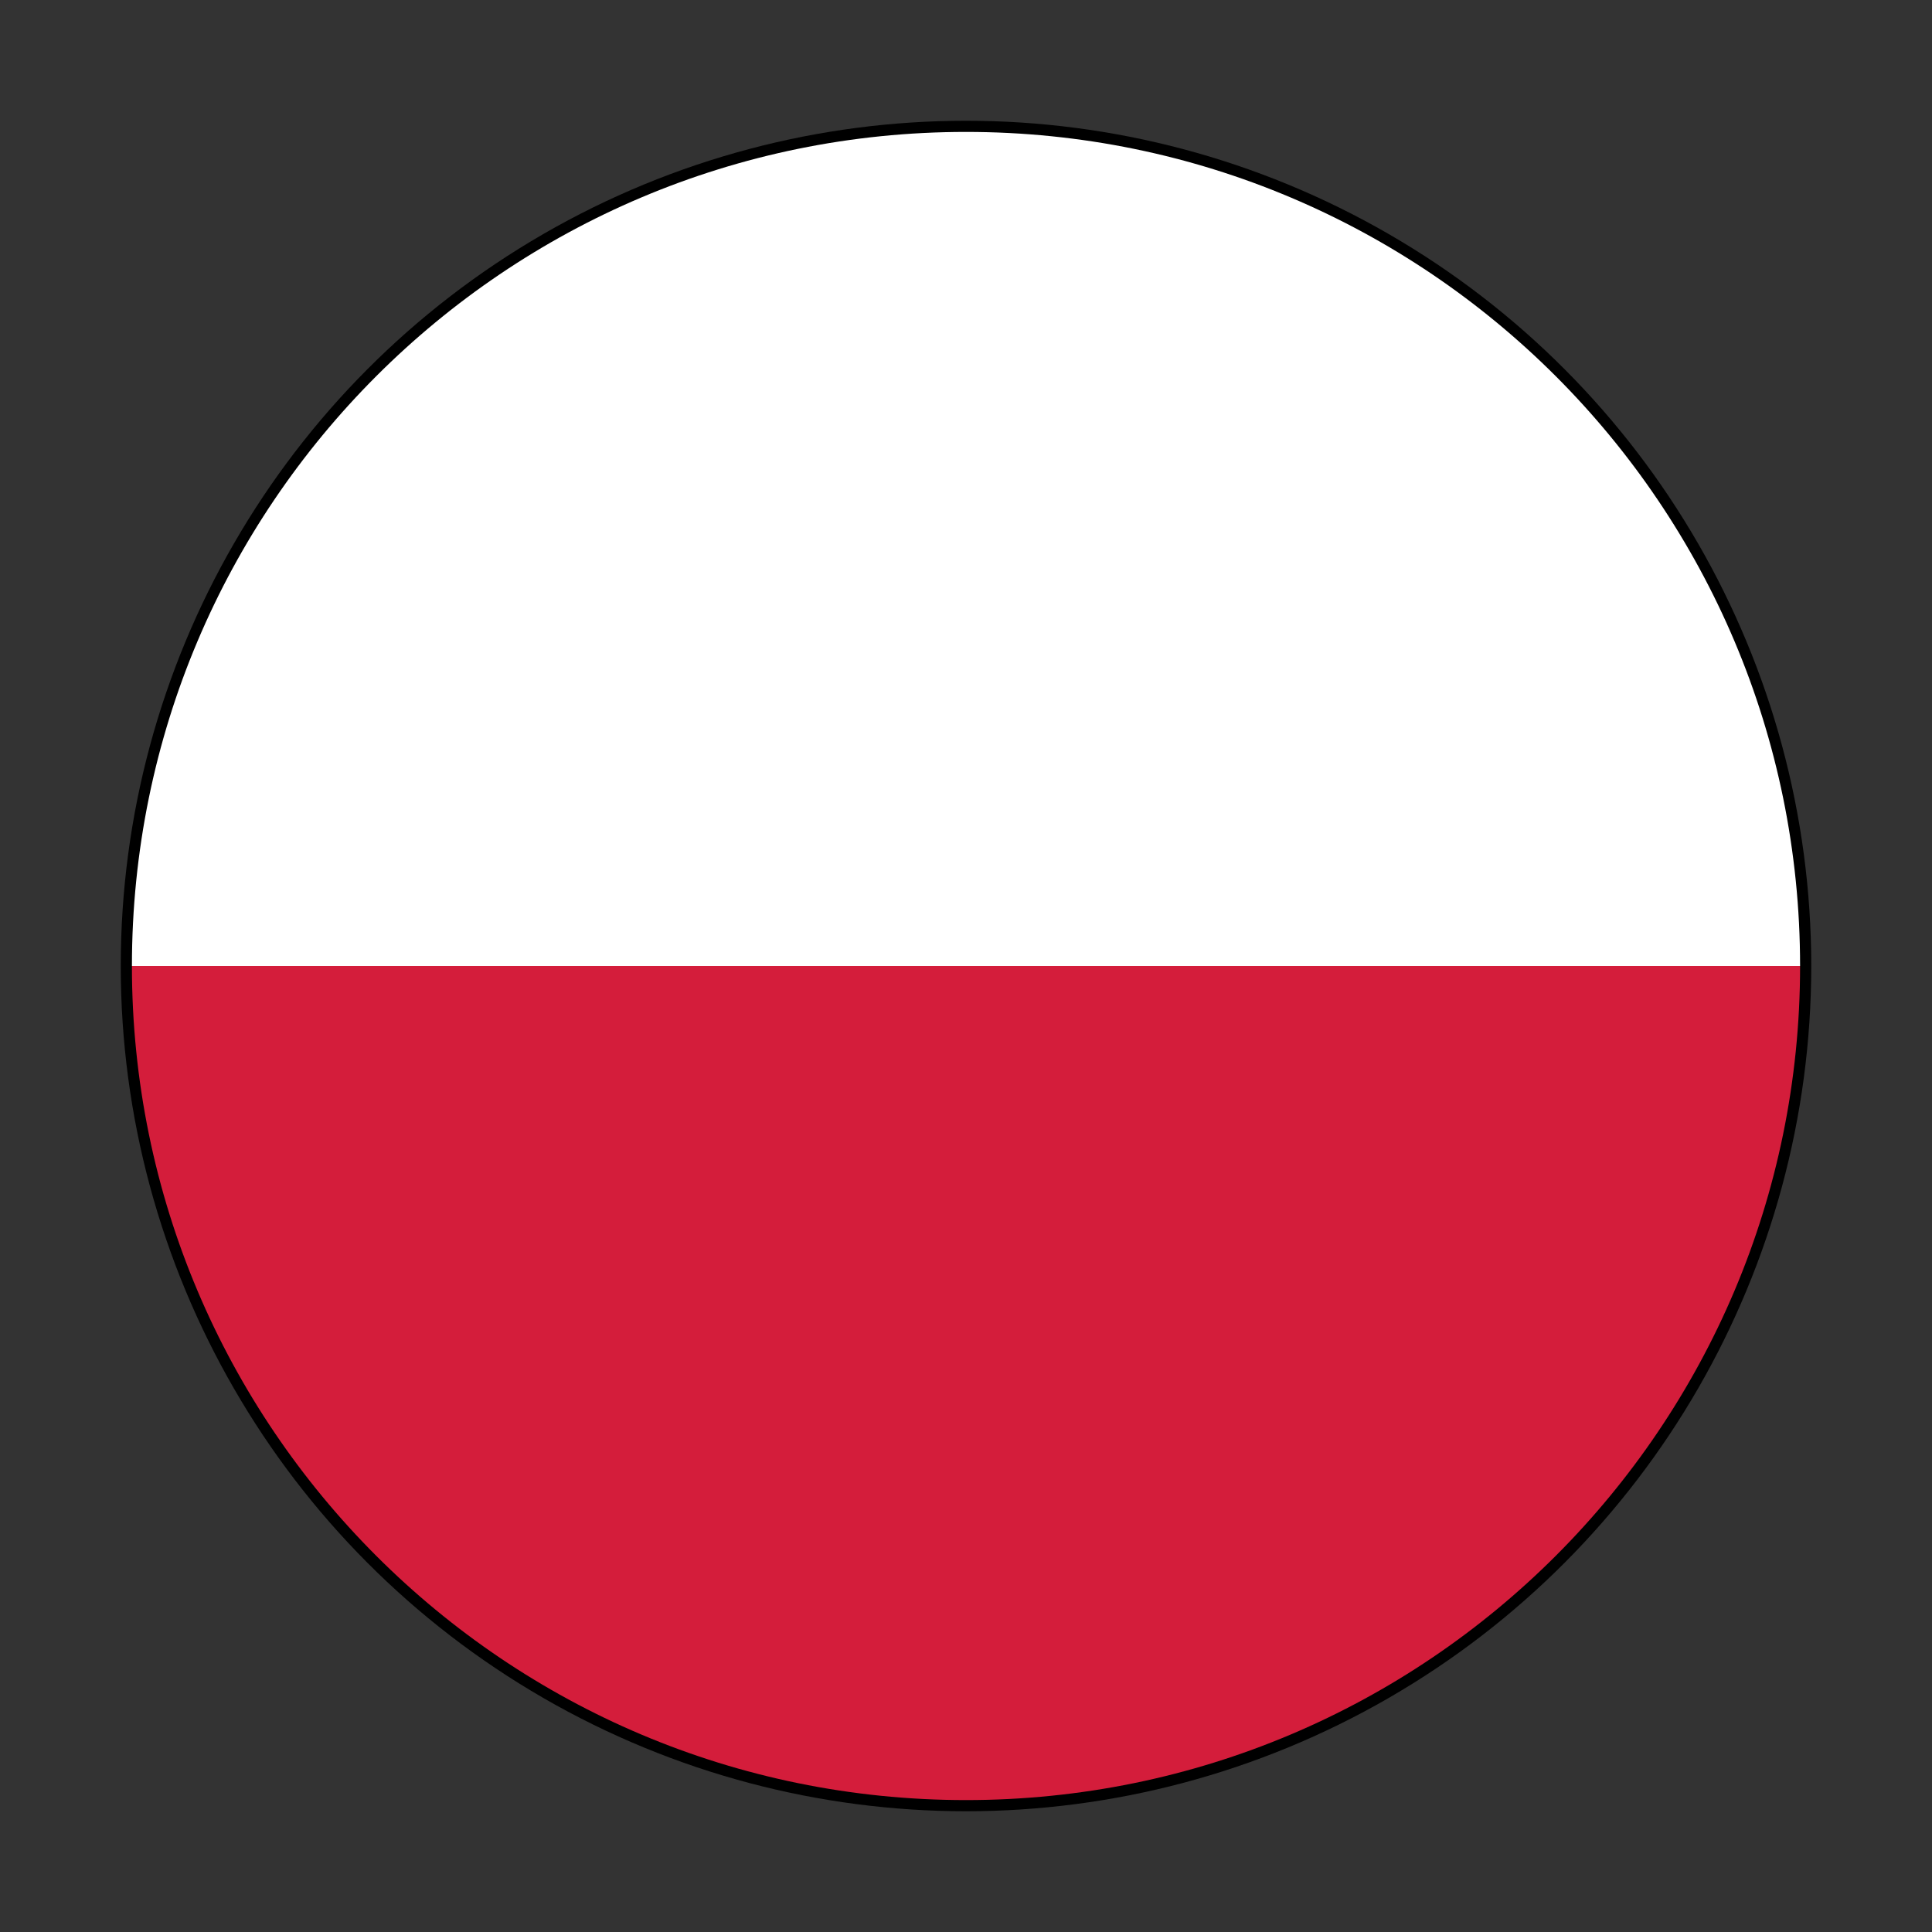 <?xml version="1.0" encoding="UTF-8"?>
<svg width="64px" height="64px" viewBox="0 0 64 64" version="1.1" xmlns="http://www.w3.org/2000/svg" xmlns:xlink="http://www.w3.org/1999/xlink">
    <rect x="0" y="0" width="64" height="64" fill="#333333" stroke="none"/>
    <!-- Generator: Sketch 49.3 (51167) - http://www.bohemiancoding.com/sketch -->
    <title>Flag/flag_poland</title>
    <desc>Created with Sketch.</desc>
    <defs></defs>
    <g id="Flag/flag_poland" stroke="none" stroke-width="1" fill="none" fill-rule="evenodd">
        <g id="Asset-159" transform="translate(4, 4)" fill-rule="nonzero">
            <g id="Layer_2">
                <g>
                    <g id="Layer_1-2">
                        <circle id="Oval" fill="#000000" cx="28" cy="28" r="28"></circle>
                        <path d="M28,55.63 C43.26,55.63 55.63,43.26 55.63,28 L0.37,28 C0.37,43.26 12.74,55.63 28,55.63 L28,55.63 Z" id="Shape" fill="#D41D3B"></path>
                        <path d="M28,0.37 C12.74,0.37 0.37,12.74 0.37,28 L55.63,28 C55.63,12.74 43.26,0.37 28,0.37 L28,0.37 Z" id="Shape" fill="#FFFFFF"></path>
                    </g>
                </g>
            </g>
        </g>
    </g>
</svg>